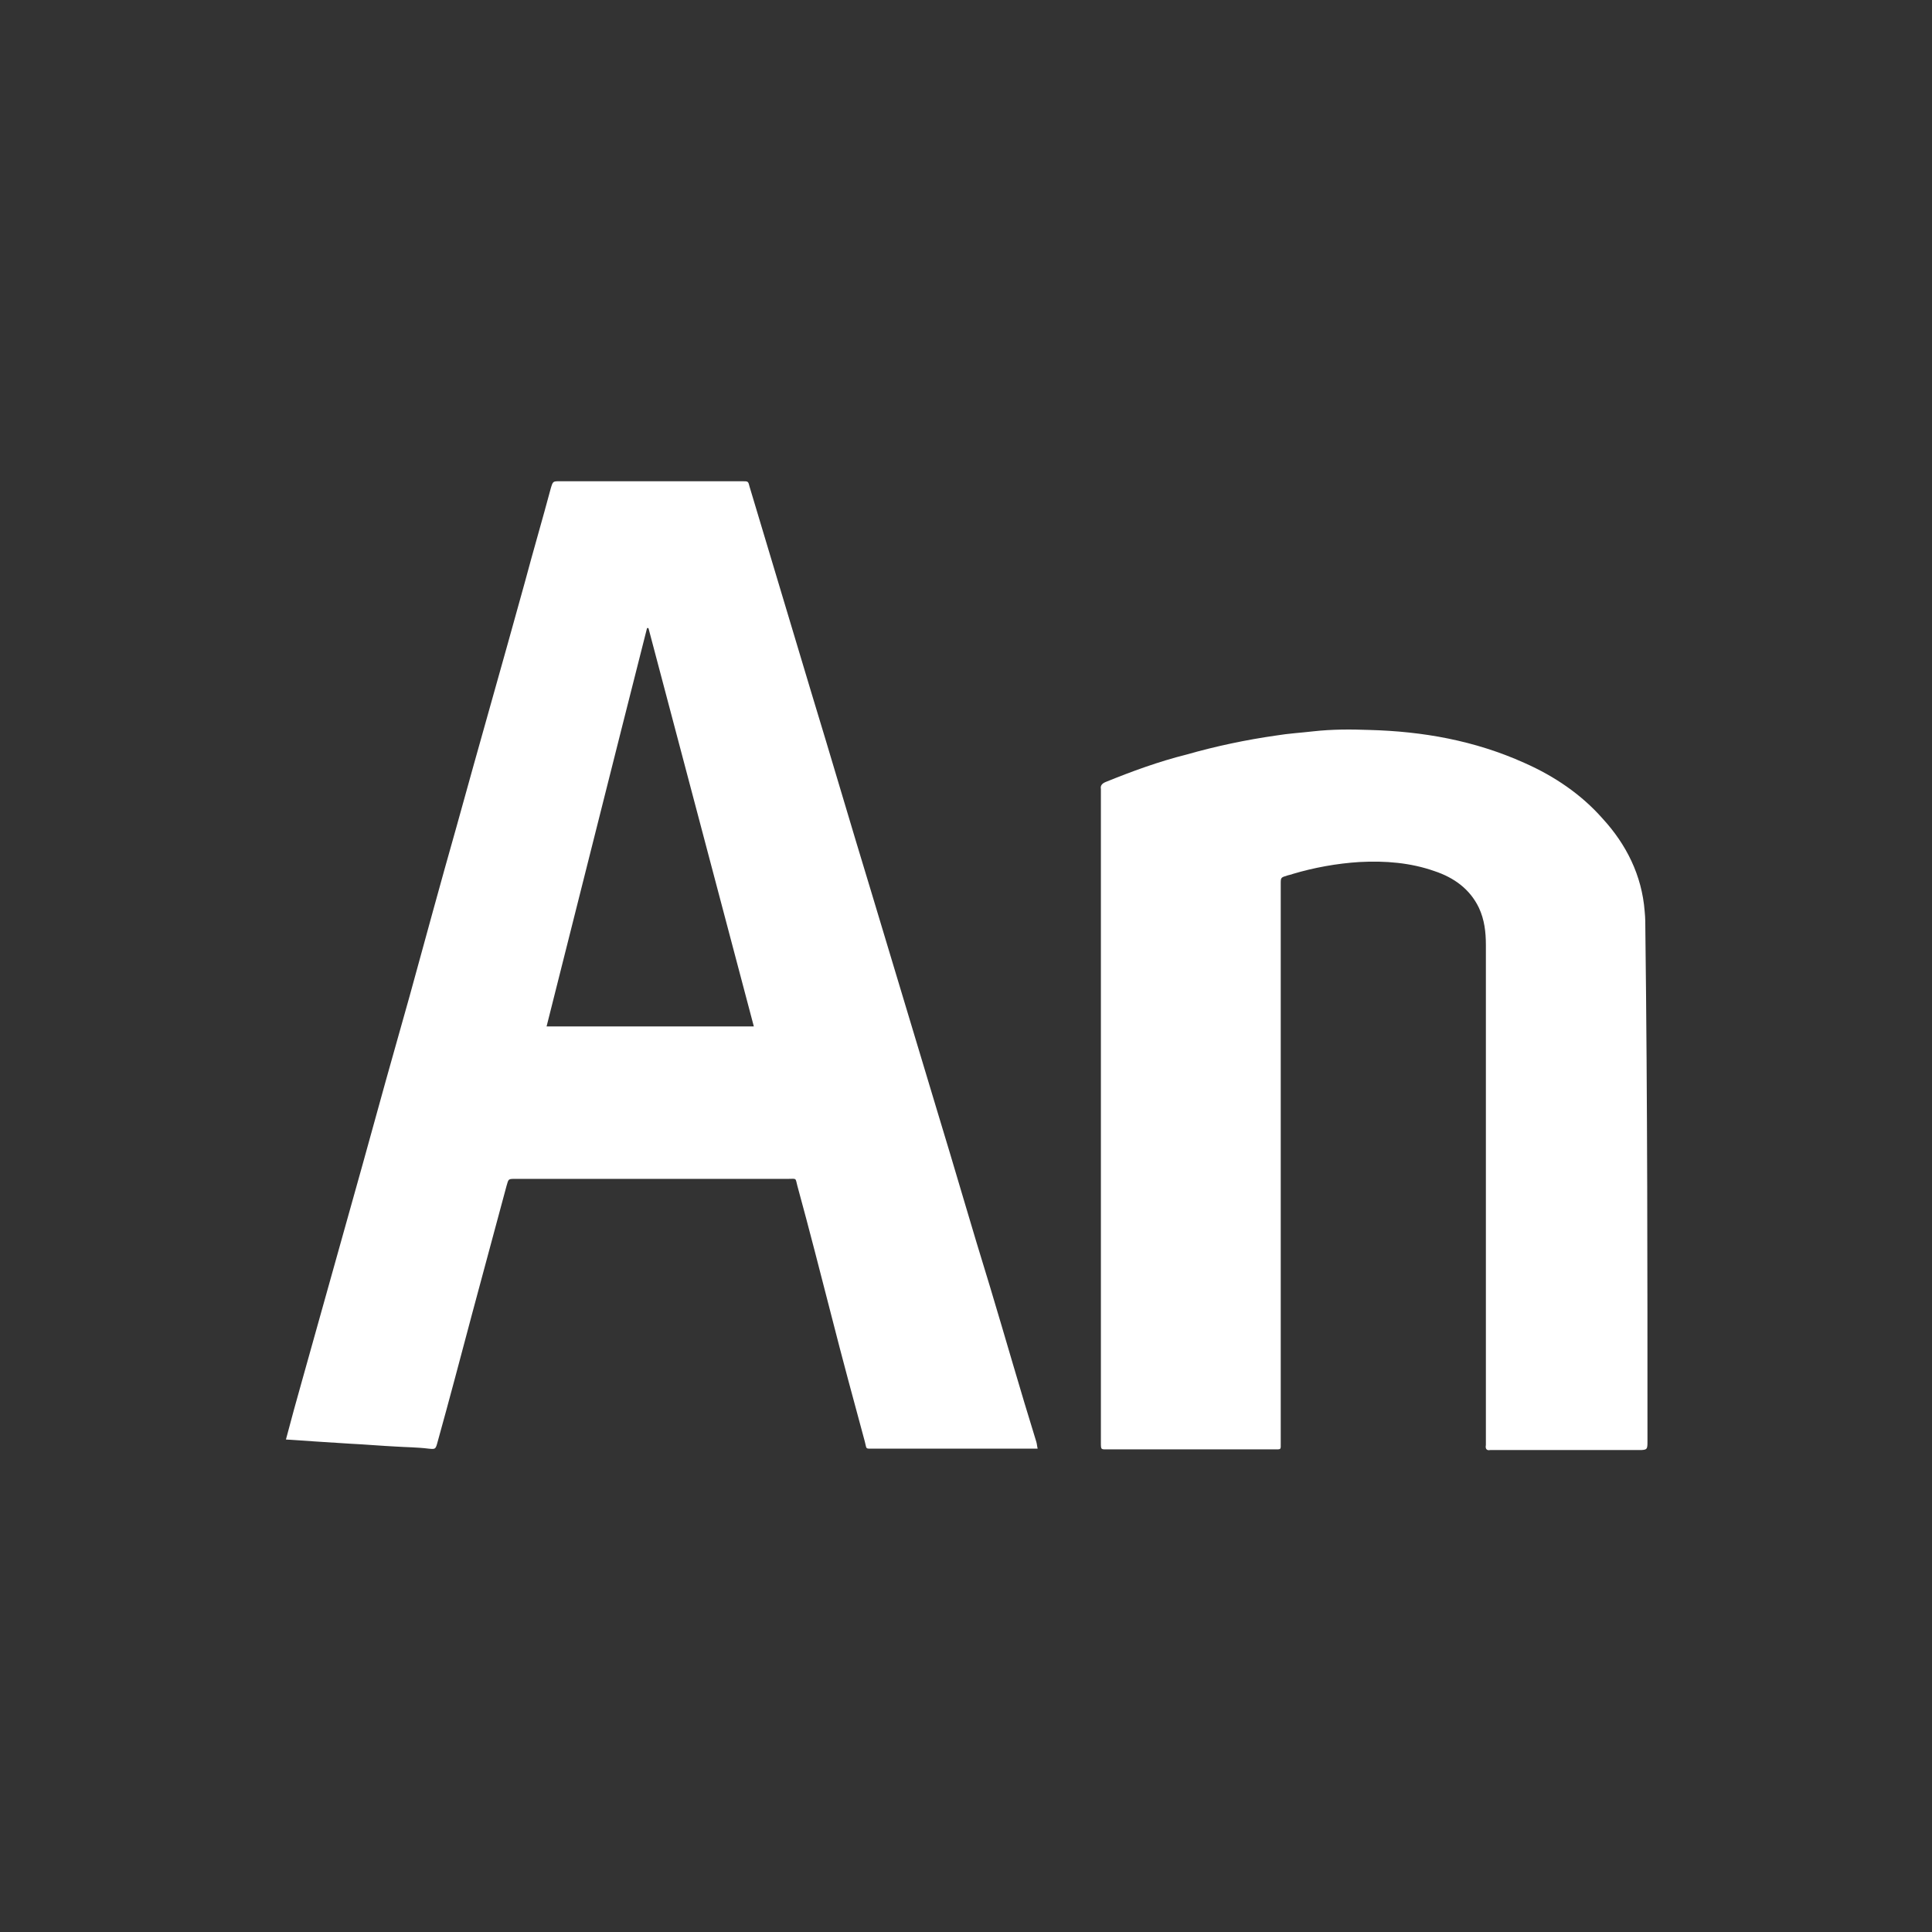 <?xml version="1.0" encoding="utf-8"?>
<!-- Generator: Adobe Illustrator 22.1.0, SVG Export Plug-In . SVG Version: 6.00 Build 0)  -->
<svg version="1.1" id="Layer_1" xmlns="http://www.w3.org/2000/svg" xmlns:xlink="http://www.w3.org/1999/xlink" x="0px" y="0px"
	 viewBox="0 0 275 275" style="enable-background:new 0 0 275 275;" xml:space="preserve">
<rect x="0" y="0" width="275" height="275" fill="#333333" stroke="none"/>
<style type="text/css">
	.st0{fill:none;}
	.st1{fill:#FFFFFF;}
</style>
<title>animate_cc_2017</title>
<rect class="st0" width="275" height="275"/>
<path class="st0" d="M137.5,32.5L137.5,32.5c58,0,105,47,105,105l0,0c0,58-47,105-105,105l0,0c-58,0-105-47-105-105l0,0
	C32.5,79.5,79.5,32.5,137.5,32.5z"/>
<g id="_x37_QKfp4_1_">
	<g>
		<path class="st1" d="M140.9,183.1c-2.6-8.4-5-16.8-7.6-25.3c-3.1-10.3-6.2-20.6-9.3-30.9c-2.9-9.5-5.7-19.1-8.6-28.6
			c-2.9-9.7-5.8-19.3-8.7-29c-0.2-0.8-0.2-0.8-1-0.8h-26c-1,0-1,0-1.3,1c-1.2,4.5-2.5,8.9-3.7,13.4c-3.2,11.6-6.5,23.1-9.7,34.7
			c-2.3,8.1-4.5,16.2-6.7,24.2c-2.3,8.1-4.5,16-6.7,24c-2.9,10.3-5.7,20.4-8.6,30.7c-0.8,2.8-1.5,5.4-2.3,8.4c1.6,0.1,3,0.2,4.5,0.3
			s3.1,0.2,4.7,0.3c2.1,0.1,4.3,0.3,6.4,0.4c1.5,0.1,3.1,0.1,4.7,0.3c1,0.1,1,0.1,1.3-1c1.7-6.1,3.3-12.2,4.9-18.2
			s3.3-12.2,4.9-18.2c0.3-1,0.2-1,1.3-1c12.9,0,25.9,0,38.8,0c1.2,0,1-0.2,1.3,1c1.7,6.2,3.3,12.5,4.9,18.7
			c1.5,5.9,3.1,11.8,4.7,17.7c0.3,1.1,0,1,1.2,1c7.5,0,14.9,0,22.4,0h1c-0.1-0.4-0.1-0.7-0.2-1C145.2,197.8,143.1,190.4,140.9,183.1
			z M77.8,146.1c4.8-19,9.5-37.8,14.3-56.7c0.1,0,0.1,0,0.2,0c5,18.9,10,37.8,15,56.7H77.8z"/>
		<path class="st1" d="M234.5,205.1c0,1.2,0,1.3-1.2,1.3h-20.5c-0.2,0-0.4,0-0.7,0c-0.5,0.1-0.7-0.2-0.6-0.7c0-0.2,0-0.5,0-0.8
			v-70.4c0-1.8-0.2-3.6-1-5.3c-1.3-2.7-3.6-4.3-6.3-5.2c-3.4-1.2-7-1.5-10.7-1.3c-3.2,0.2-6.5,0.8-9.5,1.7c-0.2,0.1-0.4,0.1-0.7,0.2
			c-1,0.3-1,0.3-1,1.2v79.6c0,1,0.1,0.9-1,0.9c-3.1,0-6.5,0-9.6,0c-4.7,0-9.3,0-14,0c-1,0-1,0.1-1-1V113c0-0.2,0-0.4,0-0.7
			c-0.1-0.5,0.2-0.8,0.7-1c3.7-1.5,7.5-2.9,11.5-3.9c4.2-1.2,8.5-2.1,12.7-2.7c1.8-0.3,3.6-0.4,5.3-0.6c2.7-0.3,5.3-0.3,8-0.2
			c7.6,0.2,15,1.5,22.1,4.7c4.3,1.9,8.1,4.5,11.1,7.9c3.4,3.7,5.6,8.1,6,13.2c0.1,1,0.1,1.8,0.1,2.8
			C234.5,156.8,234.5,180.9,234.5,205.1z"/>
	</g>
</g>
</svg>

